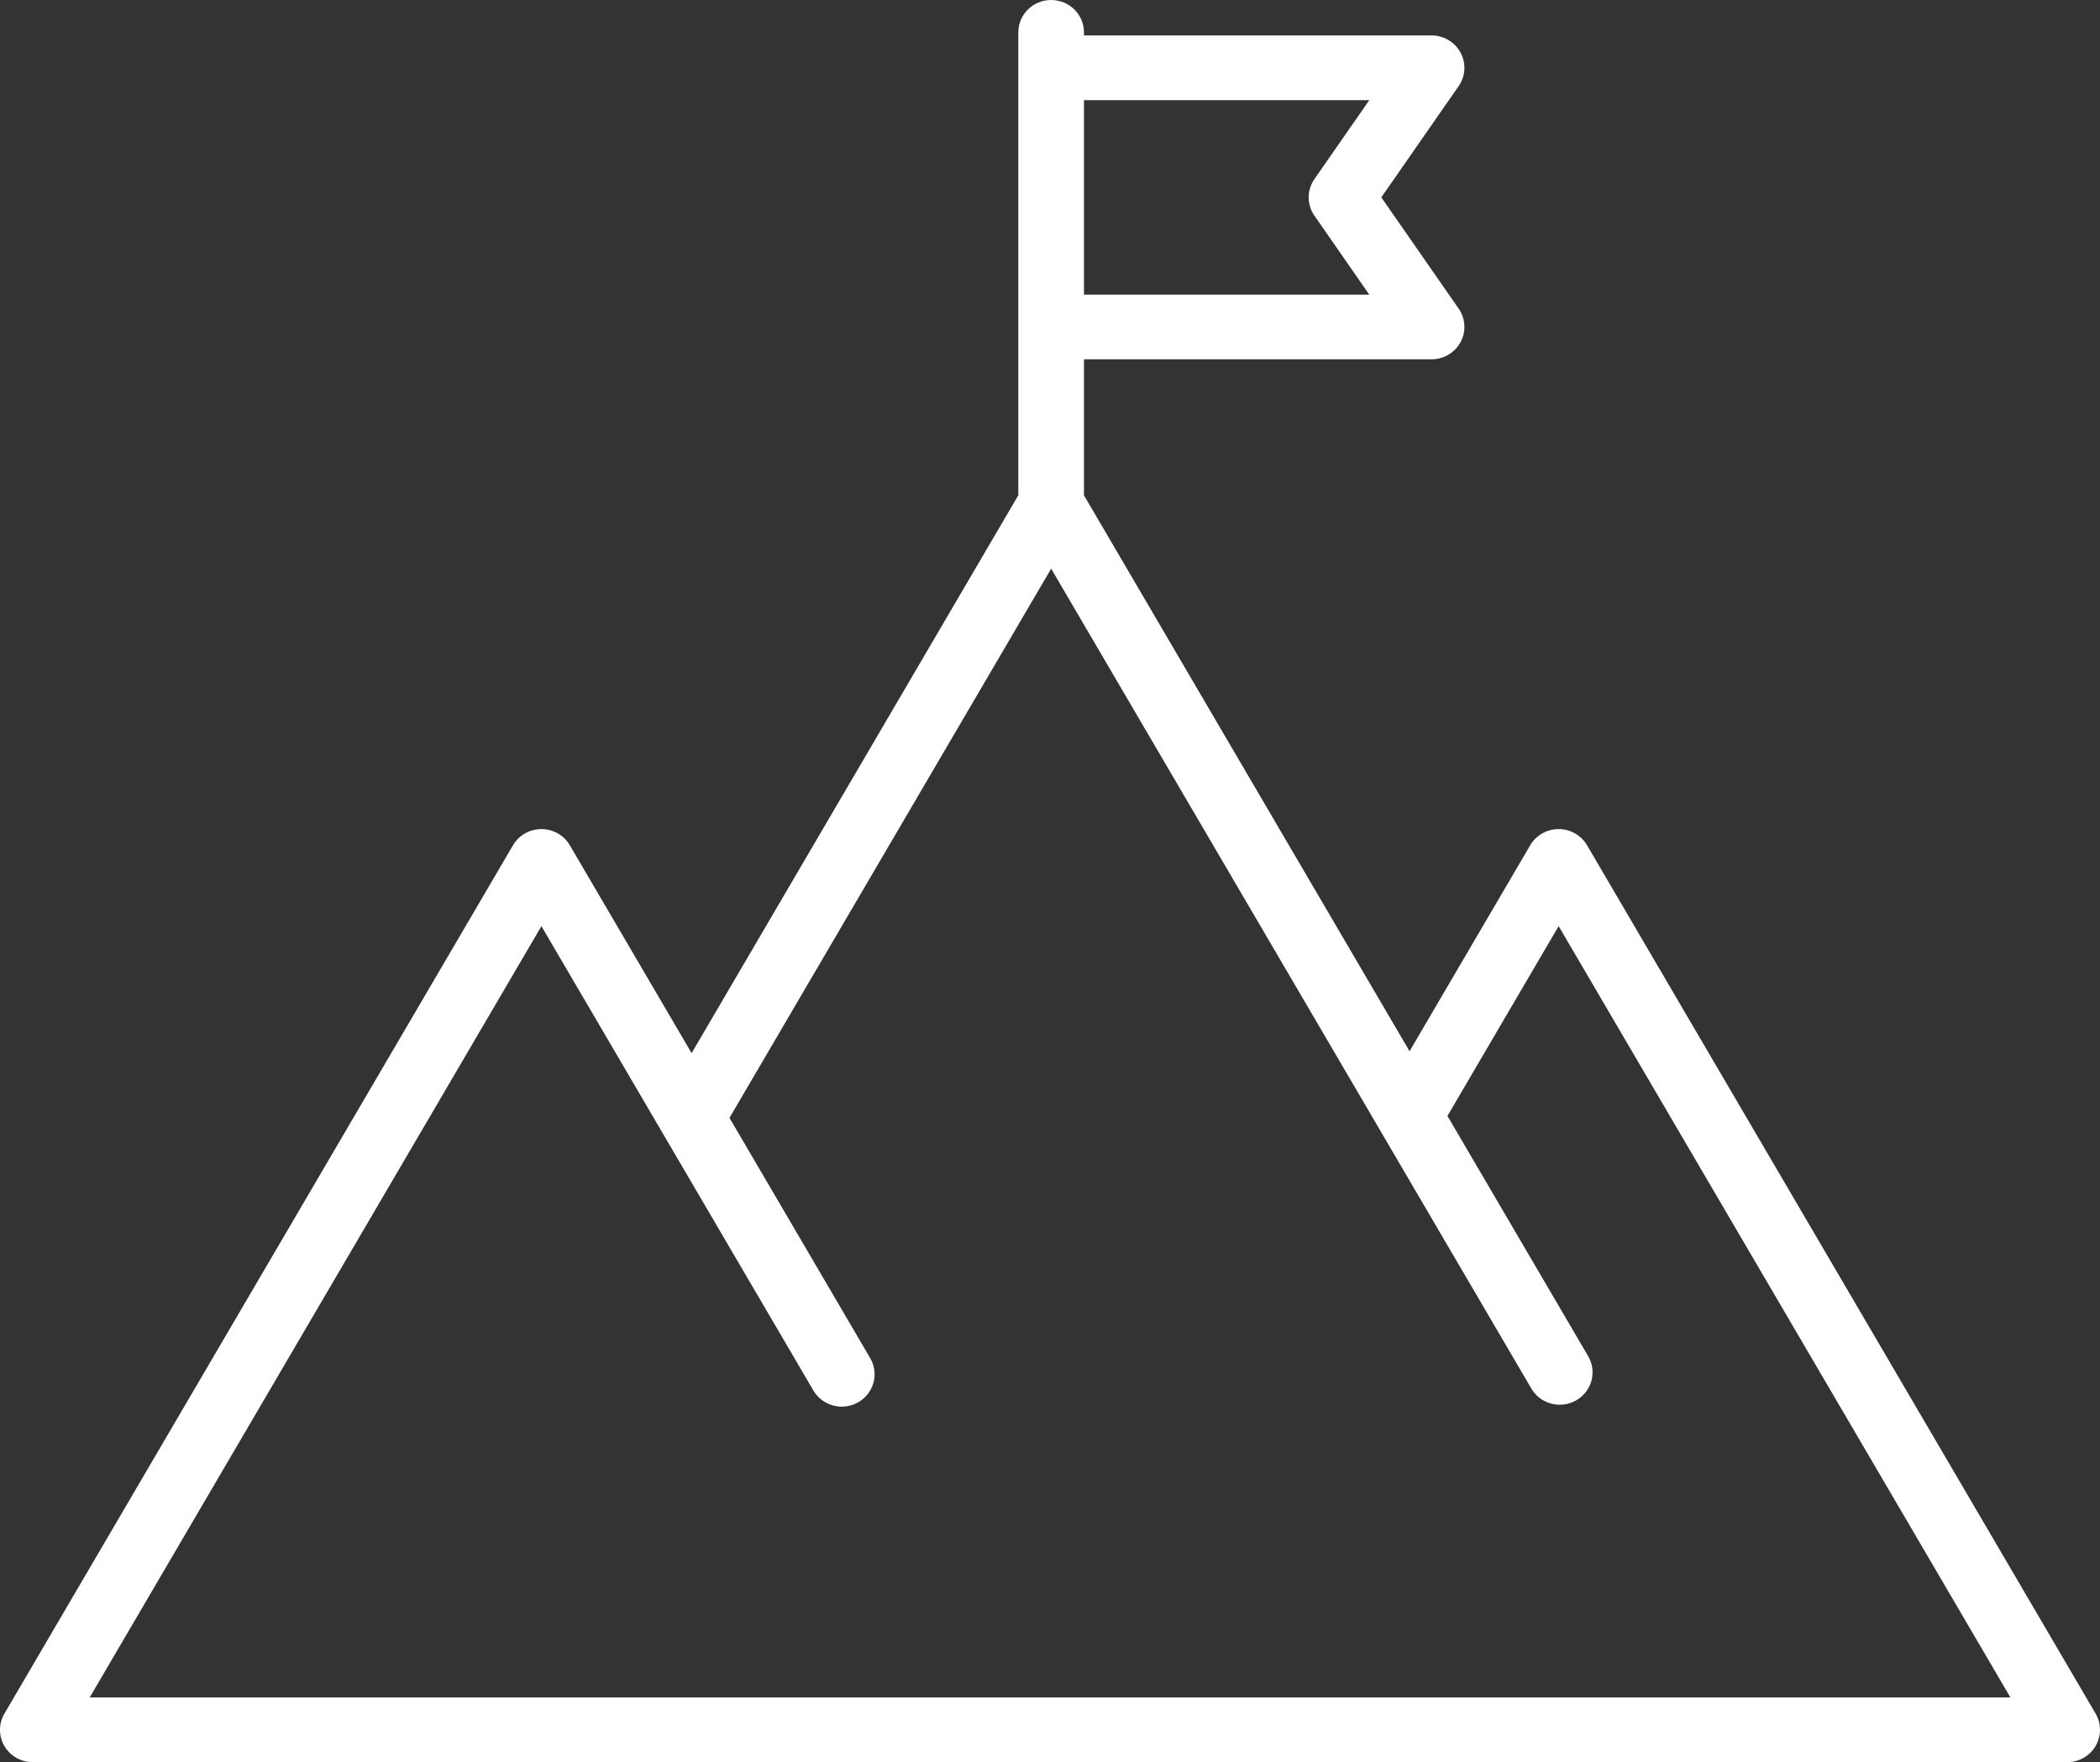 <svg xmlns="http://www.w3.org/2000/svg" width="56" height="47" viewBox="0 0 56 47" fill="none"><rect x="0" y="0" width="56" height="47" fill="#333333" stroke="none"/><path d="M55.884 45.706L42.321 22.544C42.165 22.278 41.875 22.113 41.563 22.113C41.251 22.113 40.962 22.278 40.806 22.544L37.588 28.038L28.906 13.211V9.583H38.175C38.5 9.583 38.798 9.405 38.95 9.122C39.101 8.839 39.081 8.497 38.898 8.232L36.835 5.264L38.898 2.296C39.081 2.032 39.101 1.689 38.95 1.406C38.798 1.123 38.5 0.945 38.175 0.945L28.906 0.945V0.863C28.906 0.387 28.514 0 28.03 0C27.547 0 27.155 0.387 27.155 0.863V13.209L18.443 28.089L15.195 22.544C15.039 22.277 14.75 22.113 14.438 22.113C14.125 22.113 13.836 22.277 13.68 22.544L0.117 45.706C-0.039 45.973 -0.039 46.302 0.117 46.569C0.273 46.836 0.563 47 0.875 47H55.124C55.437 47 55.726 46.836 55.882 46.569C56.039 46.301 56.039 45.973 55.883 45.706L55.884 45.706ZM36.514 2.672L35.051 4.777C34.847 5.071 34.847 5.458 35.051 5.752L36.514 7.858H28.906V2.671H36.514V2.672ZM2.391 45.275L14.438 24.702L21.69 37.086C21.852 37.362 22.146 37.517 22.448 37.517C22.596 37.517 22.747 37.479 22.885 37.401C23.303 37.163 23.447 36.635 23.205 36.223L19.453 29.815L28.031 15.167L40.836 37.035C40.998 37.311 41.292 37.466 41.594 37.466C41.742 37.466 41.893 37.428 42.031 37.35C42.449 37.112 42.593 36.584 42.351 36.172L38.599 29.764L41.564 24.701L53.611 45.274L2.391 45.274L2.391 45.275Z" fill="white"></path></svg>